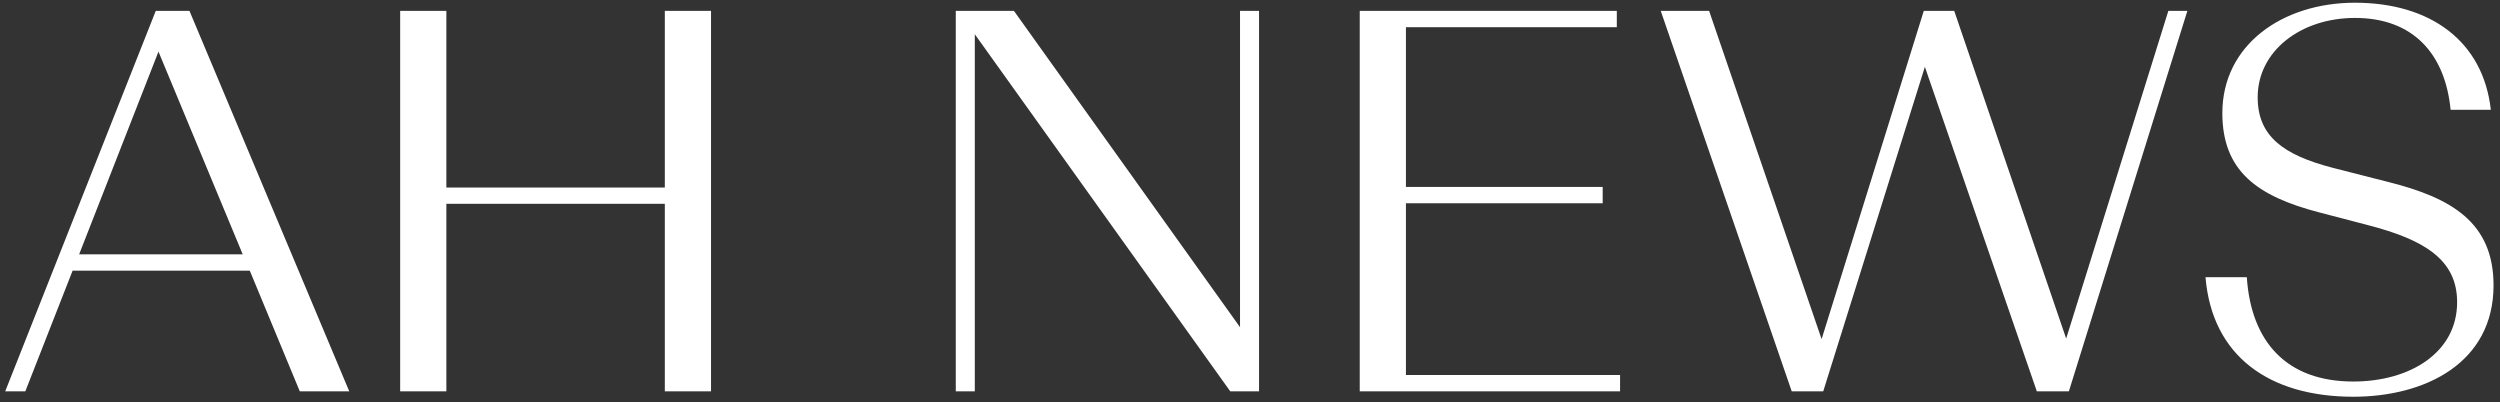 <svg width="230" height="37" viewBox="0 0 230 37" fill="none" xmlns="http://www.w3.org/2000/svg">
<rect x="0" y="0" width="230" height="37" fill="#333333" stroke="none"/>
<path d="M22.33 23.4L14.58 4.75L7.28 23.4H22.33ZM27.58 36L22.98 24.9H6.68L2.33 36H0.48L14.33 1H17.43L32.13 36H27.58ZM36.815 36V1H41.065V17.25H61.164V1H65.415V36H61.164V18.75H41.065V36H36.815ZM113.182 36L89.682 3.15V36H87.932V1H93.282L114.082 30.1V1H115.832V36H113.182ZM149.046 34.5V36H125.096V1H148.746V2.5H129.346V17.2H147.446V18.7H129.346V34.5H149.046ZM187.388 36L177.088 6.15L167.738 36H164.838L152.788 1H157.238L167.588 31.2L176.988 1H179.788L190.088 31.15L199.488 1H201.238L190.338 36H187.388ZM216.506 36.5C208.756 36.5 203.506 32.75 202.906 25.5H206.706C207.106 31.5 210.406 35.1 216.506 35.1C221.706 35.1 226.056 32.45 226.056 27.8C226.056 23.9 223.056 22.05 217.806 20.7L213.406 19.55C207.606 18.05 204.456 15.7 204.456 10.4C204.456 4.15 209.956 0.25 216.656 0.25C223.606 0.25 228.456 3.8 229.156 10.1H225.456C224.956 4.95 222.006 1.65 216.656 1.65C211.656 1.65 207.706 4.7 207.706 8.95C207.706 12.5 210.006 14.25 214.656 15.45L219.756 16.75C225.506 18.2 229.406 20.45 229.406 26.25C229.406 33.4 223.106 36.5 216.506 36.5Z" fill="white"/>
</svg>
